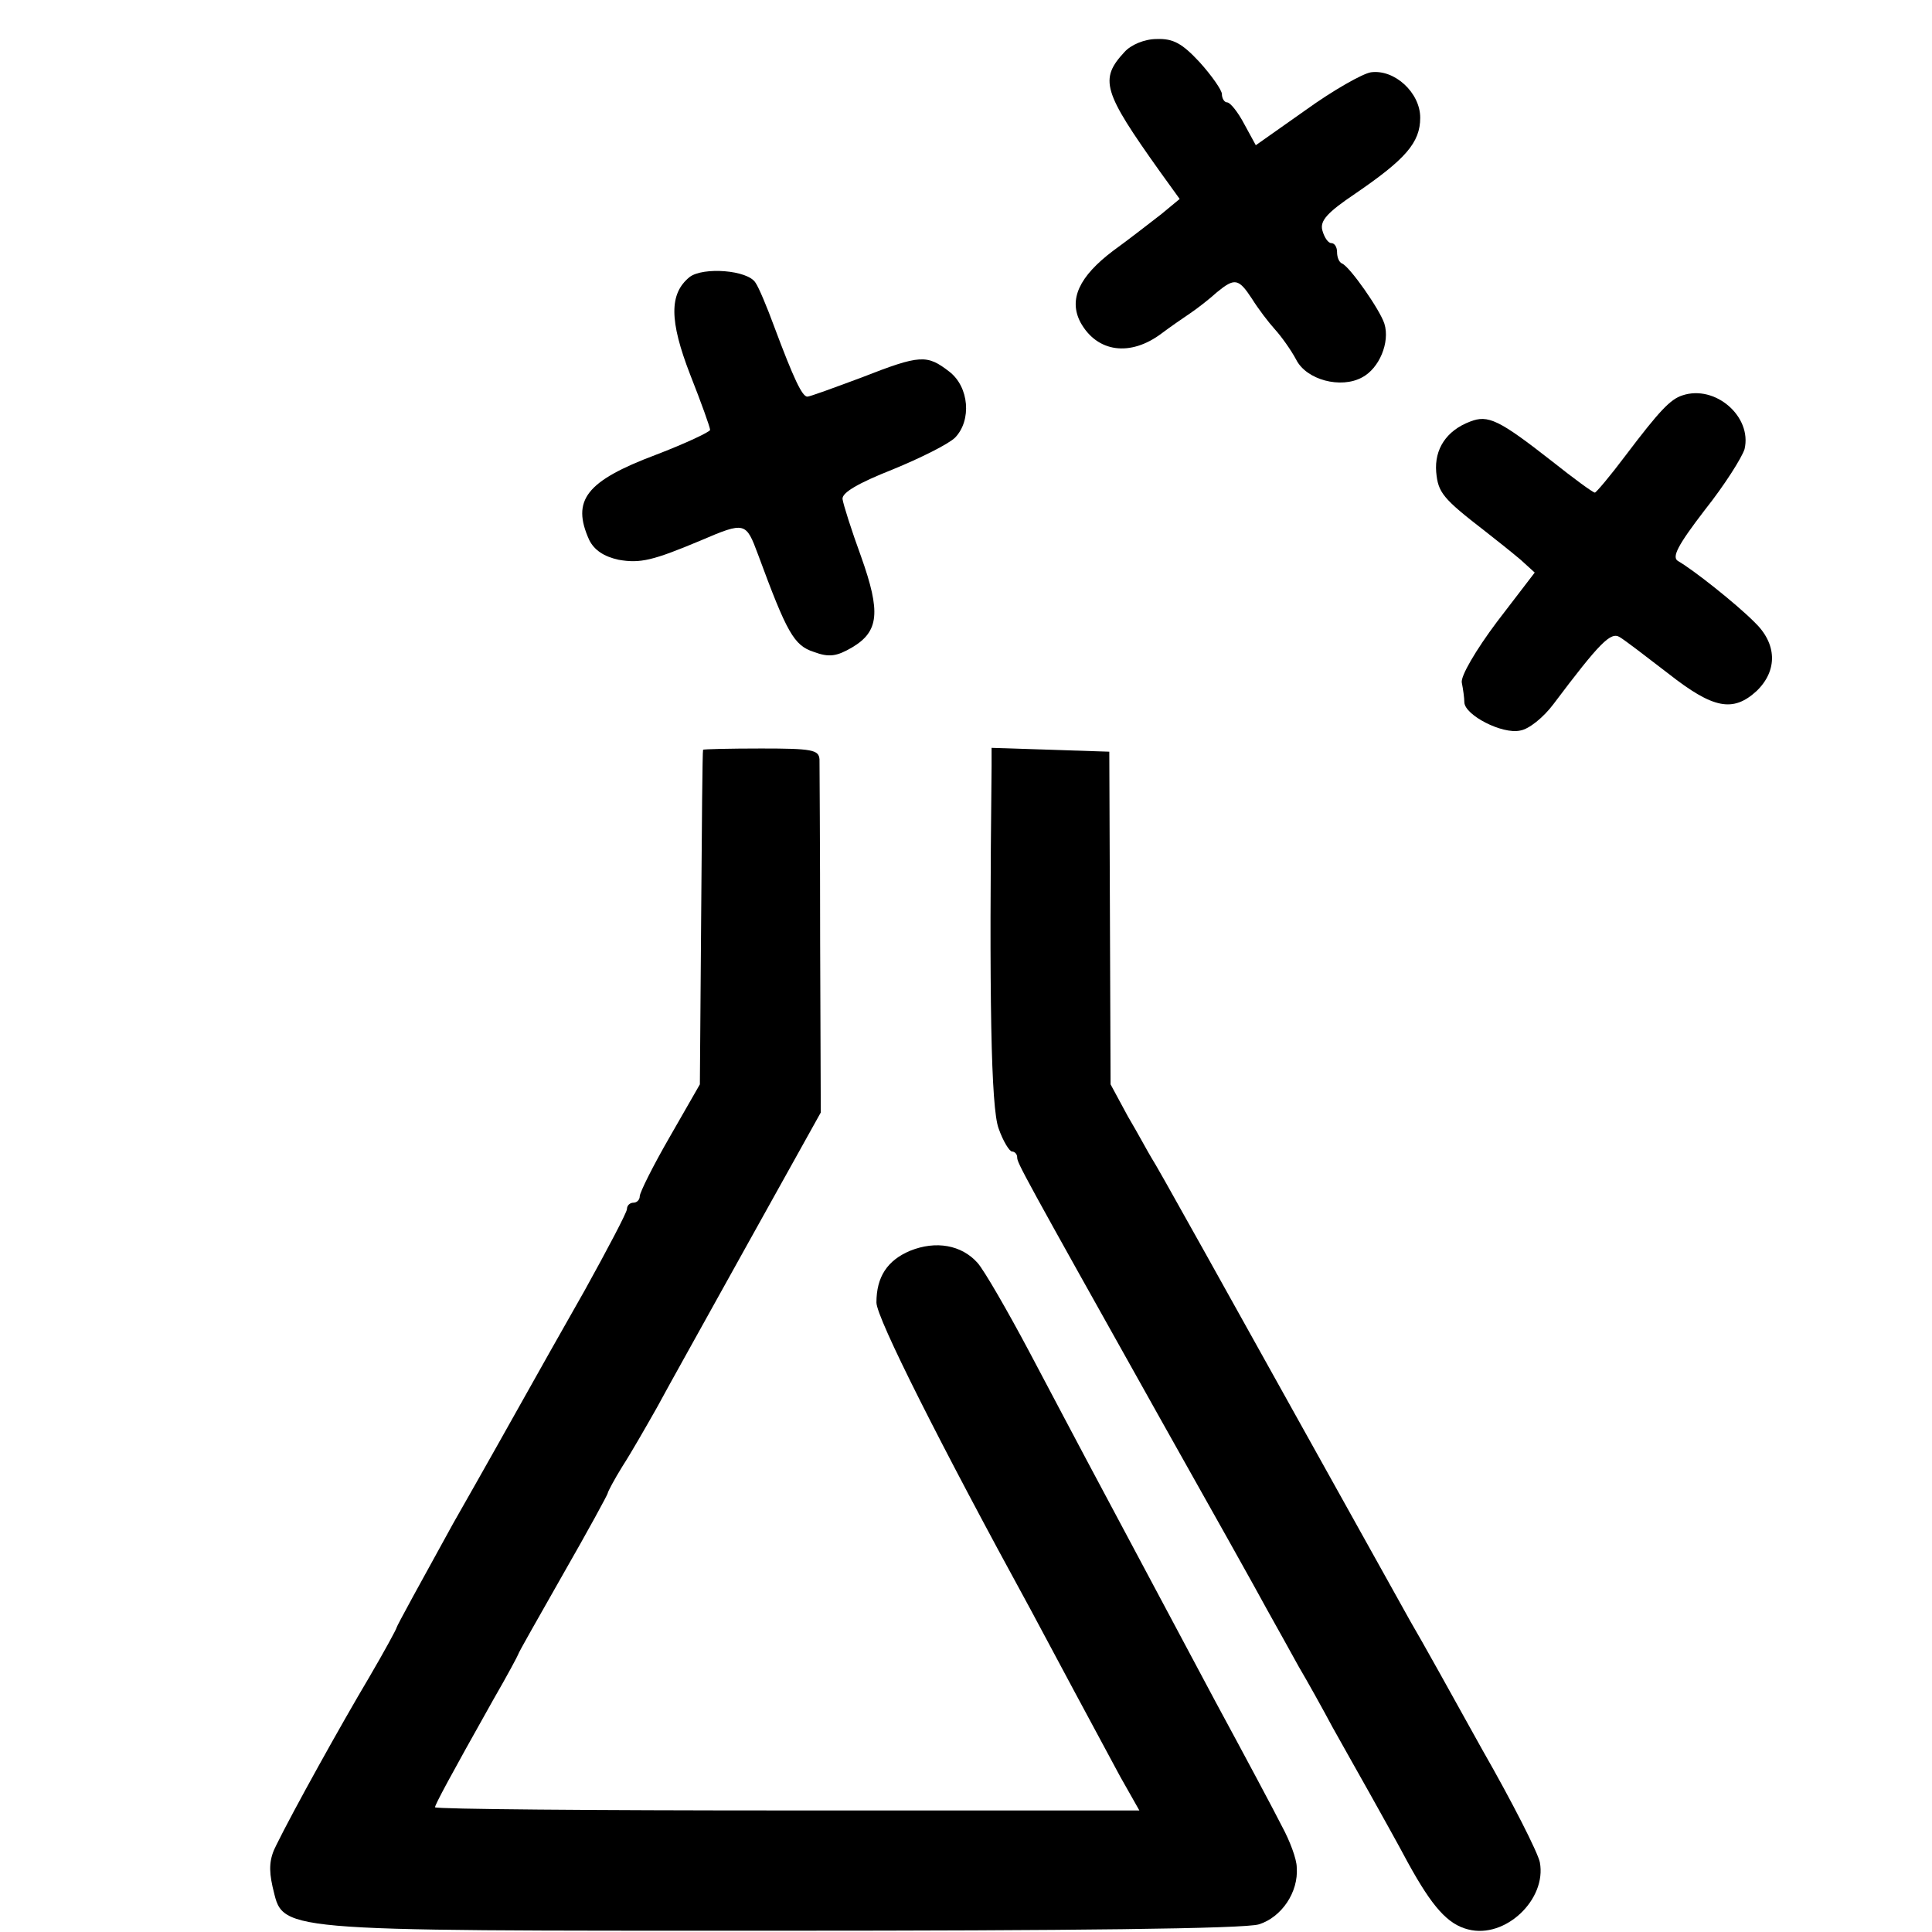<?xml version="1.0" standalone="no"?>
<!DOCTYPE svg PUBLIC "-//W3C//DTD SVG 20010904//EN"
 "http://www.w3.org/TR/2001/REC-SVG-20010904/DTD/svg10.dtd">
<svg version="1.0" xmlns="http://www.w3.org/2000/svg"
 width="302pt" height="302pt" viewBox="0 0 302 302"
 preserveAspectRatio="xMidYMid meet">
<g transform="translate(0,302) scale(0.1,-0.1)"
fill="#000000" stroke="none">
<path d="M1758 2939 c-40 -43 -34 -62 55 -187 l31 -43 -29 -24 c-17 -13 -50
-39 -75 -57 -53 -40 -70 -76 -51 -112 26 -47 78 -54 127 -17 12 9 32 23 44 31
12 8 31 23 42 33 28 23 34 22 55 -10 10 -16 26 -37 36 -48 10 -11 25 -32 33
-47 16 -32 70 -46 103 -28 27 14 44 55 35 84 -7 22 -54 89 -66 94 -5 2 -8 10
-8 18 0 8 -4 14 -9 14 -5 0 -11 9 -14 20 -4 15 8 28 51 57 79 54 102 80 102
119 0 39 -40 76 -77 71 -13 -2 -59 -28 -102 -59 l-78 -55 -18 33 c-10 19 -22
34 -27 34 -4 0 -8 6 -8 13 0 6 -16 29 -35 50 -27 29 -41 37 -67 36 -19 0 -40
-9 -50 -20z"/>
<path d="M1078 2587 c-32 -26 -32 -68 1 -153 17 -43 31 -82 31 -86 0 -3 -38
-21 -85 -39 -109 -41 -132 -71 -104 -133 8 -16 23 -26 46 -31 34 -6 54 -1 128
30 70 30 71 29 90 -22 45 -122 56 -142 87 -152 24 -9 36 -7 60 7 42 25 45 55
14 142 -15 41 -28 82 -29 90 -1 10 25 25 78 46 44 18 88 40 98 50 26 27 22 79
-9 103 -35 27 -45 27 -137 -9 -43 -16 -81 -30 -85 -30 -8 0 -21 27 -52 110
-11 30 -24 61 -29 68 -12 20 -82 25 -103 9z"/>
<path d="M2630 2402 c-19 -6 -36 -24 -89 -94 -24 -32 -46 -58 -48 -58 -3 0
-33 22 -67 49 -83 65 -100 73 -128 62 -37 -14 -56 -43 -53 -79 3 -32 10 -41
76 -92 18 -14 43 -34 56 -45 l22 -20 -59 -77 c-33 -44 -57 -85 -55 -95 2 -10
4 -24 4 -31 1 -20 59 -50 87 -44 14 2 37 21 52 41 73 97 90 114 104 105 7 -4
41 -30 76 -57 70 -55 101 -61 138 -27 33 32 32 74 -4 108 -29 29 -96 82 -119
95 -10 6 -1 24 42 80 31 39 58 82 62 95 12 51 -46 101 -97 84z"/>
<path d="M1099 1848 c-1 -2 -2 -120 -3 -263 l-2 -260 -47 -82 c-26 -45 -47
-87 -47 -93 0 -5 -4 -10 -10 -10 -5 0 -10 -4 -10 -10 0 -5 -30 -62 -66 -127
-37 -65 -78 -138 -92 -163 -14 -25 -65 -116 -114 -202 -48 -87 -88 -160 -88
-162 0 -2 -19 -37 -43 -78 -44 -74 -119 -209 -145 -262 -11 -21 -12 -38 -6
-65 18 -71 -13 -69 792 -69 451 0 729 3 750 10 35 11 62 50 59 89 0 13 -11 42
-23 64 -11 22 -58 110 -104 195 -122 229 -170 319 -200 375 -15 28 -55 104
-90 170 -35 66 -72 130 -82 141 -25 28 -65 35 -105 19 -36 -15 -53 -41 -53
-81 0 -24 101 -224 241 -480 15 -28 46 -86 69 -129 23 -43 55 -102 71 -132
l30 -53 -551 0 c-302 0 -550 2 -550 5 0 4 23 47 91 168 22 38 39 70 39 71 0 2
32 58 70 125 39 68 70 125 70 127 0 2 10 21 23 42 13 20 37 62 54 92 16 30 81
146 143 258 l113 203 -1 267 c0 147 -1 275 -1 285 -1 15 -12 17 -91 17 -49 0
-91 -1 -91 -2z"/>
<path d="M1550 1823 c-4 -363 -1 -535 11 -567 7 -20 17 -36 21 -36 4 0 8 -4 8
-9 0 -9 6 -20 225 -411 76 -135 150 -267 165 -295 15 -27 38 -68 50 -90 13
-22 37 -65 53 -95 17 -30 43 -77 59 -105 15 -27 42 -75 59 -107 38 -69 62 -96
94 -104 58 -15 123 47 112 105 -3 15 -43 94 -90 176 -46 83 -96 173 -112 200
-328 589 -394 708 -405 725 -5 8 -21 38 -37 65 l-27 50 -1 260 -1 260 -92 3
-92 3 0 -28z"/>
</g>
</svg>
